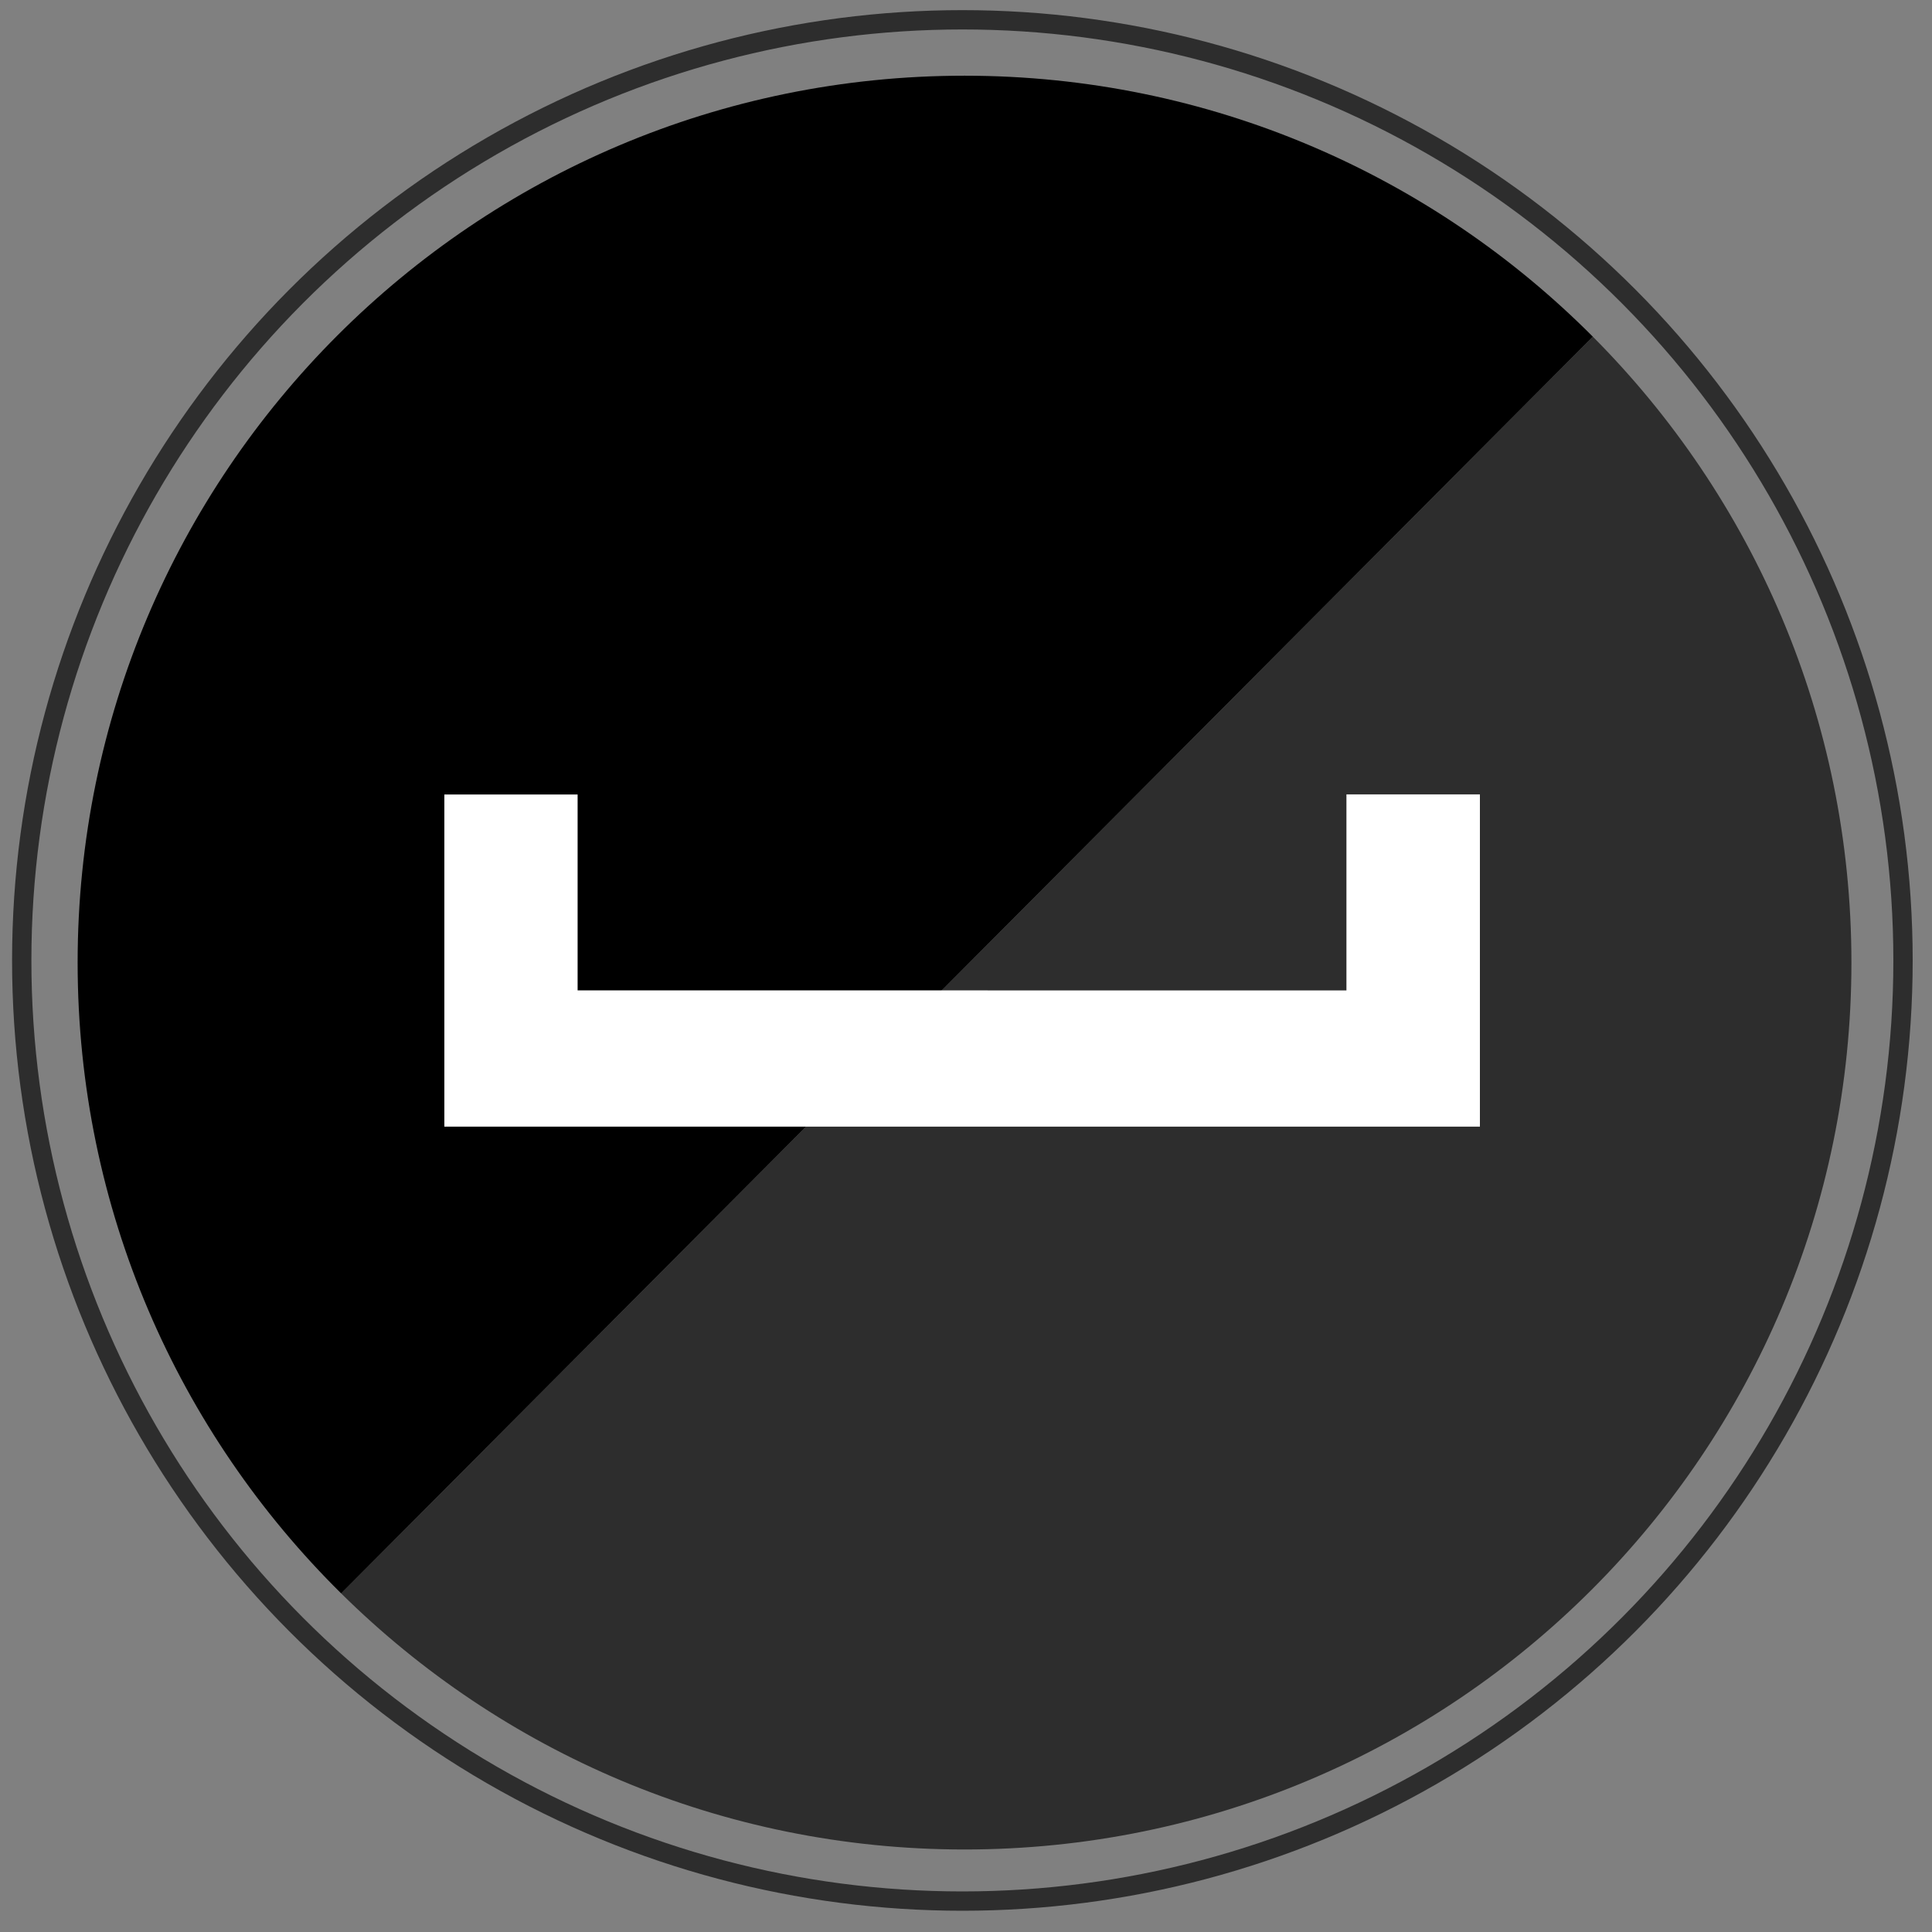 <?xml version="1.0" ?><!DOCTYPE svg  PUBLIC '-//W3C//DTD SVG 1.1//EN'  'http://www.w3.org/Graphics/SVG/1.1/DTD/svg11.dtd'><svg enable-background="new 0 0 500 500" height="500px" id="Capa_1" version="1.1" viewBox="0 0 500 500" width="500px" xml:space="preserve" xmlns="http://www.w3.org/2000/svg" xmlns:xlink="http://www.w3.org/1999/xlink"><rect x="0" y="0" width="500" height="500" fill="#808080" stroke="none"/><path d="M412.226,87.133L88.29,412.367c41.458,40.974,98.435,66.279,161.33,66.279  c126.765,0,229.527-102.764,229.527-229.527C479.146,185.895,453.58,128.644,412.226,87.133z" fill="#2D2D2D"/><path d="M249.619,19.592c-126.765,0-229.527,102.762-229.527,229.527c0,63.87,26.096,121.639,68.197,163.248L412.226,87.133  C370.665,45.414,313.159,19.592,249.619,19.592z"/><circle cx="249.062" cy="248.562" fill="none" r="243.438" stroke="#2D2D2D" stroke-miterlimit="10" stroke-width="5"/><path clip-rule="evenodd" d="M348.457,256.314c0-16.961,0-33.718,0-50.721  c11.616,0,22.991,0,34.543,0c0,28.654,0,57.227,0,85.983c-89.383,0-178.616,0-268,0c0-28.692,0-57.199,0-85.967  c11.394,0,22.771,0,34.485,0c0,16.841,0,33.671,0,50.704C215.953,256.314,282.086,256.314,348.457,256.314z" fill="#FFFFFF" fill-rule="evenodd"/></svg>